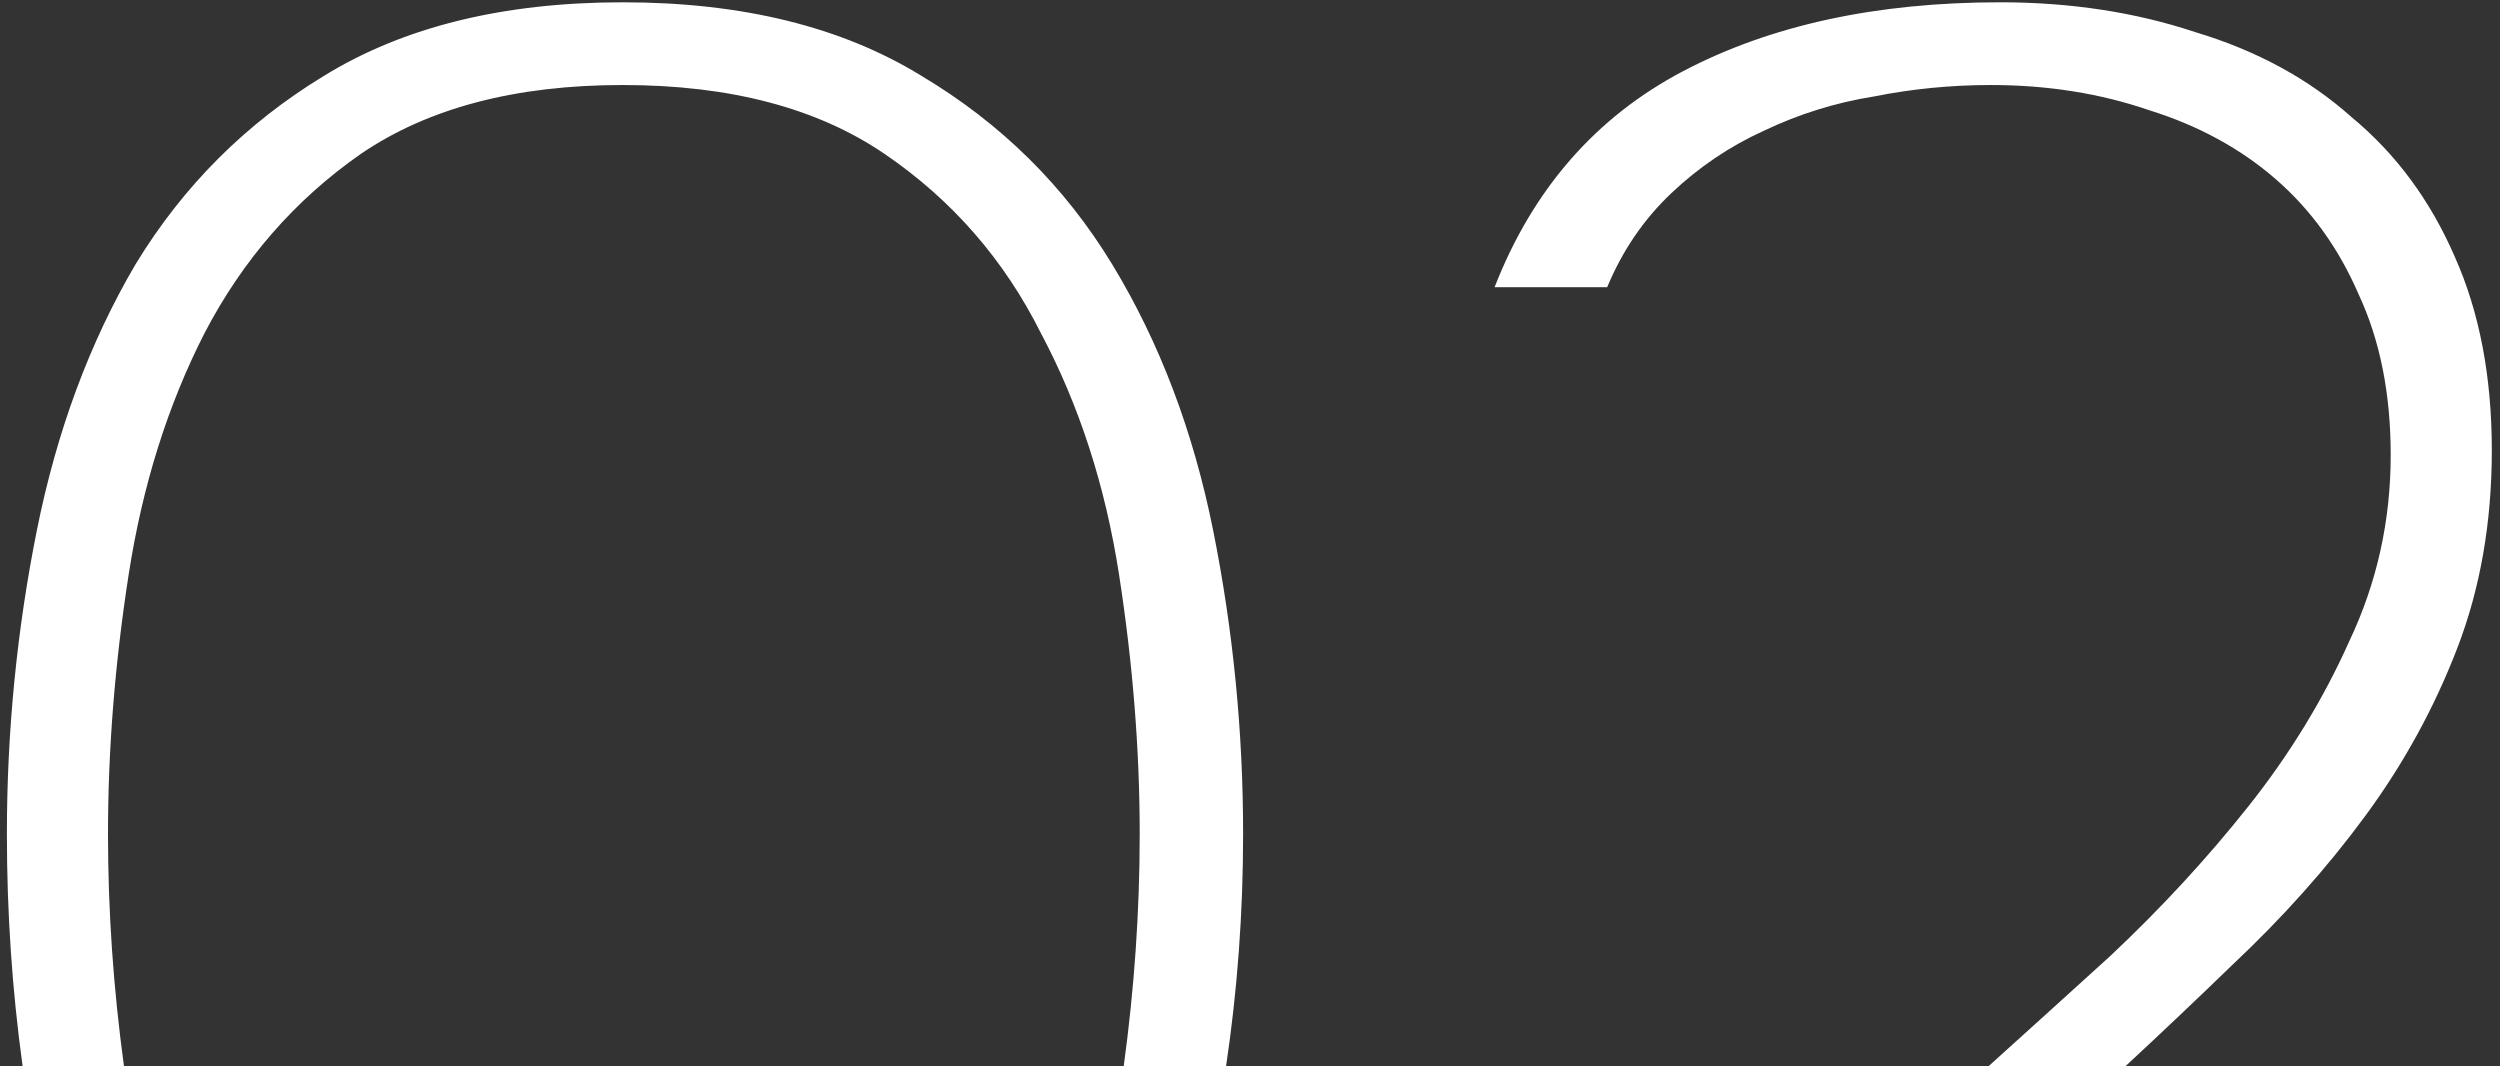 <?xml version="1.0" encoding="UTF-8"?> <svg xmlns="http://www.w3.org/2000/svg" width="272" height="116" viewBox="0 0 272 116" fill="none"><rect x="0" y="0" width="272" height="116" fill="#333333" stroke="none"/> <path fill-rule="evenodd" clip-rule="evenodd" d="M135.25 90.75C135.25 99.309 134.632 107.726 133.396 116H122.261C123.42 107.519 124 99.102 124 90.75C124 81.583 123.25 72.167 121.75 62.5C120.25 52.833 117.417 44.083 113.25 36.25C109.25 28.25 103.583 21.75 96.25 16.75C88.917 11.75 79.417 9.25 67.75 9.25C56.083 9.25 46.583 11.75 39.25 16.75C32.083 21.75 26.417 28.25 22.25 36.25C18.25 44.083 15.5 52.833 14 62.5C12.5 72.167 11.75 81.583 11.75 90.75C11.75 99.102 12.33 107.519 13.489 116H2.461C1.32 107.726 0.75 99.309 0.75 90.75C0.75 79.583 1.833 68.583 4 57.75C6.167 46.917 9.75 37.25 14.75 28.75C19.917 20.25 26.75 13.417 35.25 8.25C43.917 2.917 54.75 0.25 67.75 0.25C80.75 0.25 91.583 2.917 100.25 8.25C108.917 13.417 115.833 20.25 121 28.75C126.167 37.25 129.833 46.917 132 57.75C134.167 68.583 135.25 79.583 135.25 90.75ZM242.859 105C239.074 108.667 235.206 112.333 231.253 116H216.357C220.6 112.174 225.018 108.174 229.609 104C235.109 98.833 240.109 93.417 244.609 87.75C249.109 82.083 252.776 76.083 255.609 69.75C258.609 63.417 260.109 56.667 260.109 49.5C260.109 42.833 258.943 37 256.609 32C254.443 27 251.443 22.833 247.609 19.5C243.776 16.167 239.193 13.667 233.859 12C228.526 10.167 222.776 9.25 216.609 9.25C212.276 9.25 208.026 9.667 203.859 10.5C199.693 11.167 195.693 12.417 191.859 14.25C188.193 15.917 184.859 18.167 181.859 21C178.859 23.833 176.526 27.25 174.859 31.25H162.609C166.776 20.583 173.609 12.75 183.109 7.75C192.609 2.75 204.109 0.25 217.609 0.25C225.276 0.25 232.359 1.333 238.859 3.5C245.526 5.5 251.193 8.583 255.859 12.75C260.693 16.75 264.443 21.833 267.109 28C269.776 34 271.109 41 271.109 49C271.109 56.833 269.859 64 267.359 70.5C264.859 77 261.526 83.083 257.359 88.75C253.193 94.417 248.359 99.833 242.859 105Z" fill="white"></path> </svg> 